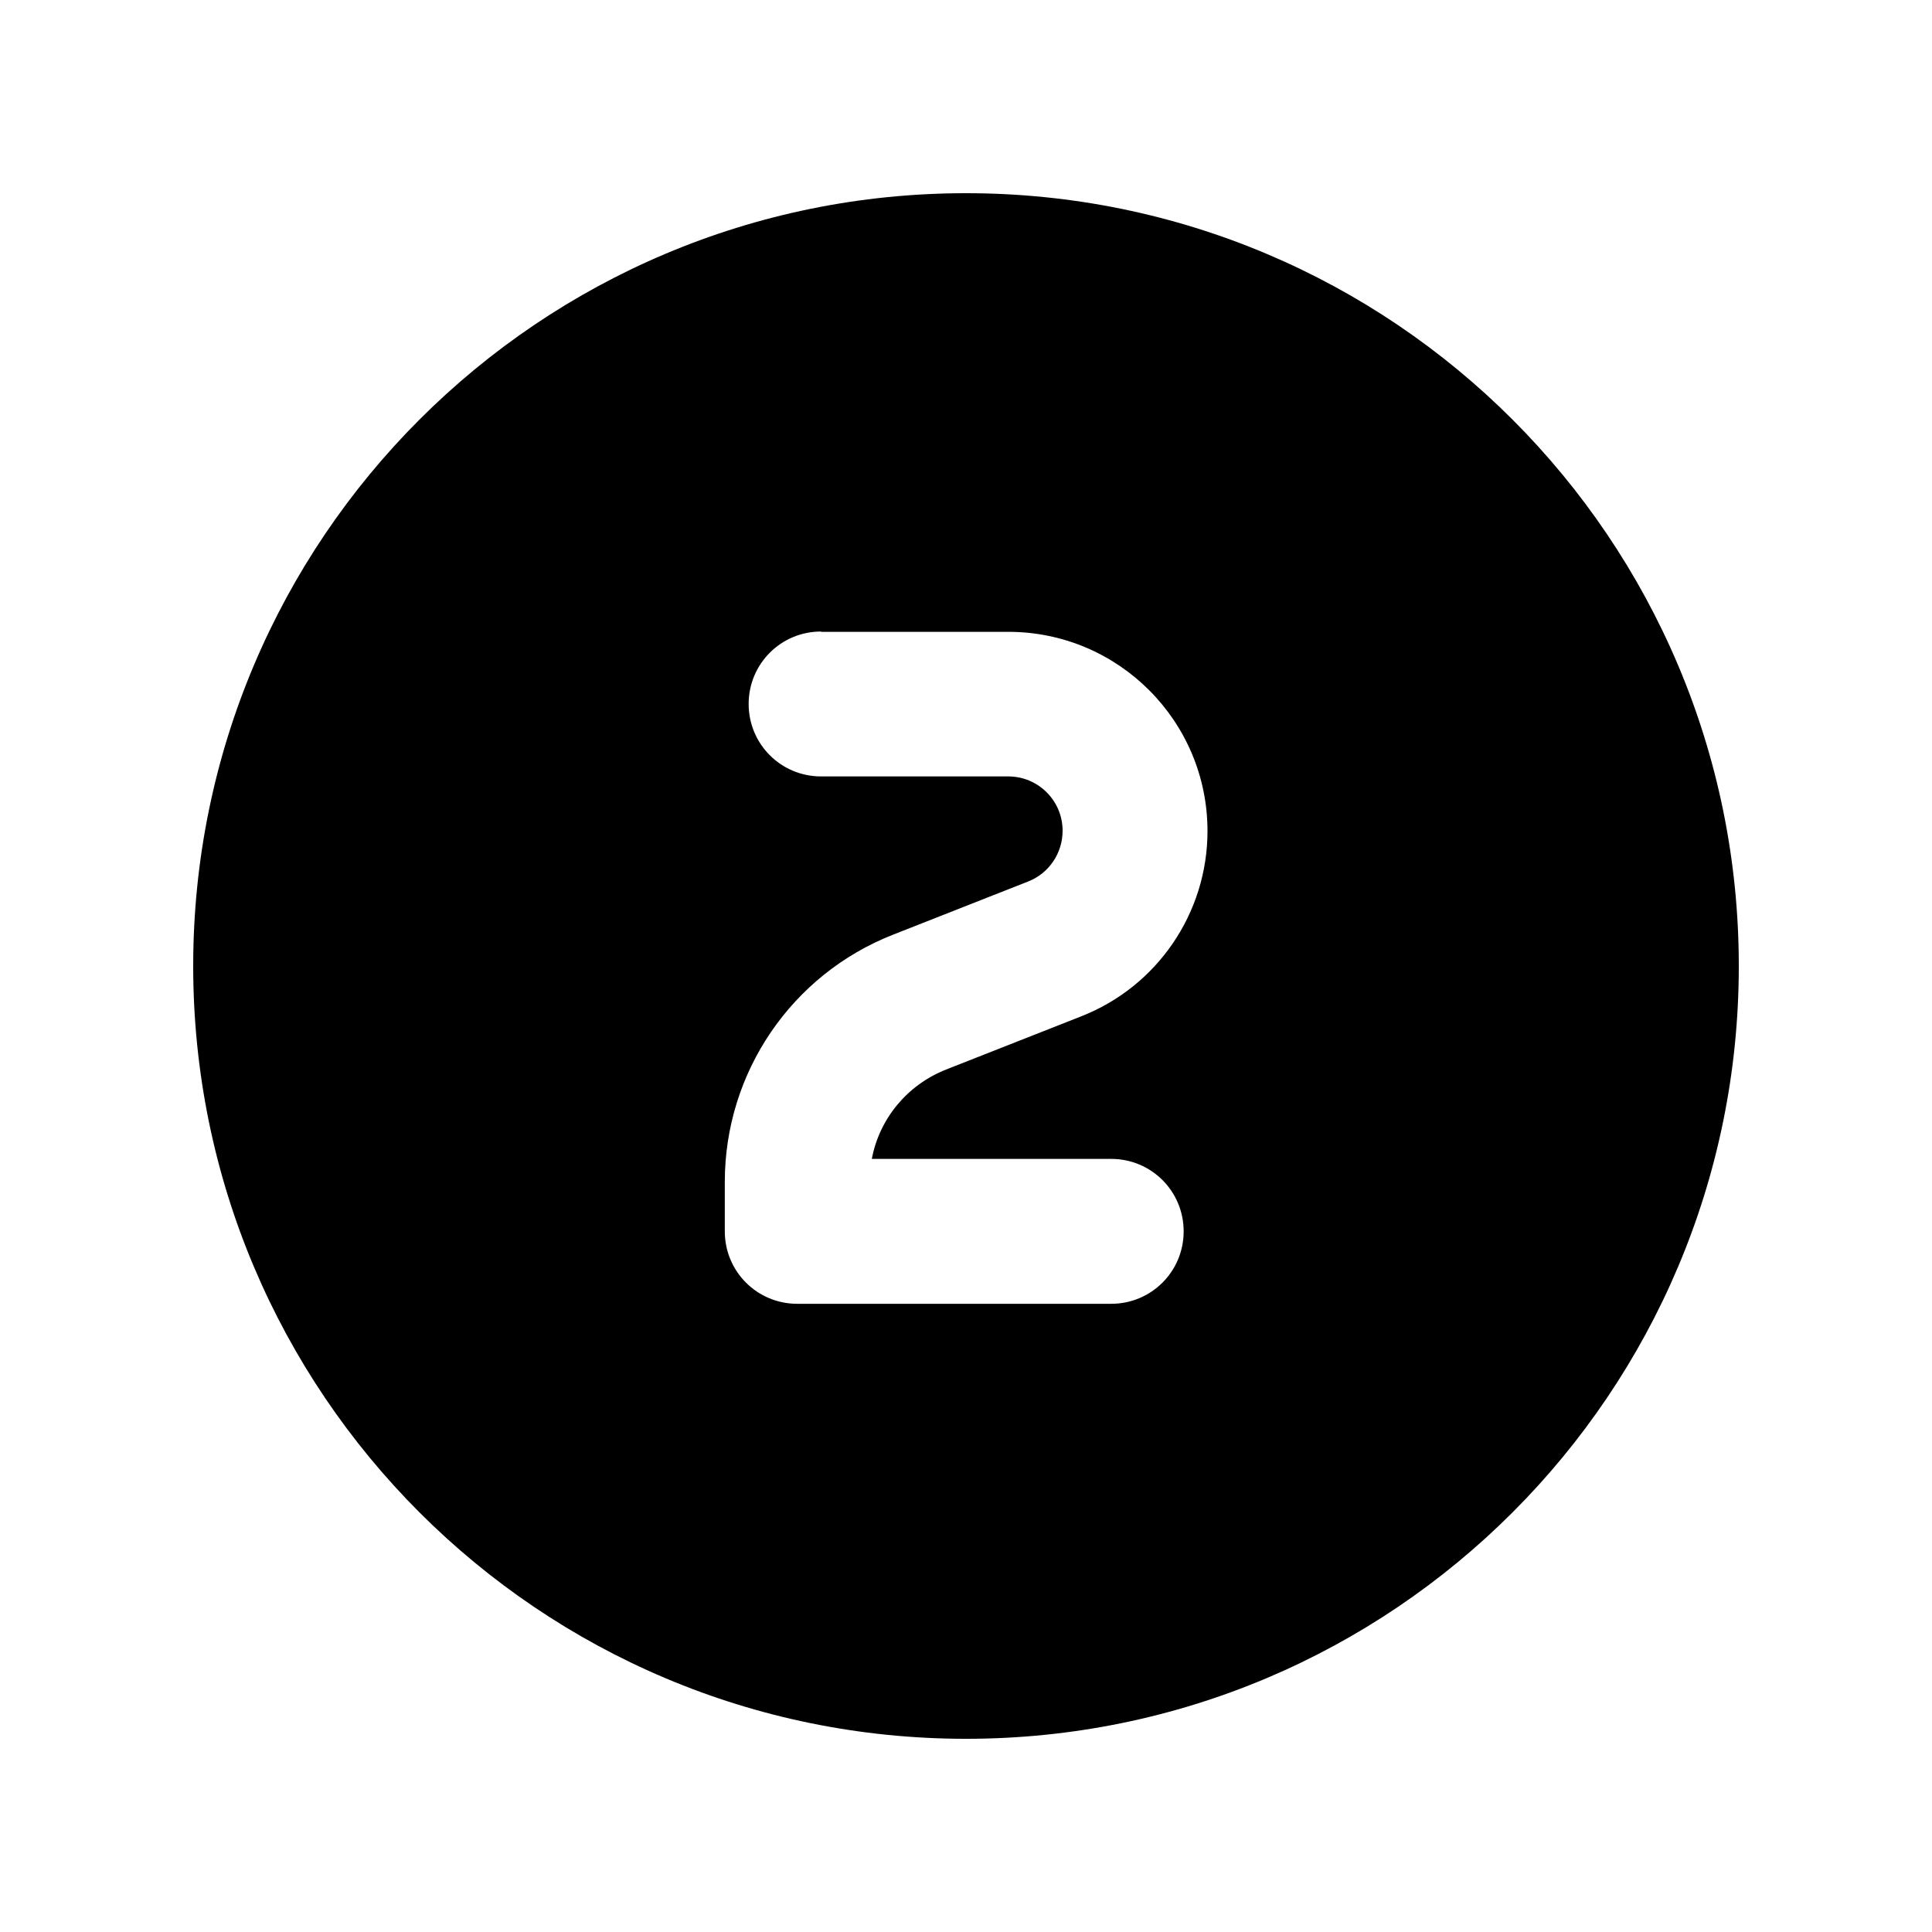 <svg xmlns="http://www.w3.org/2000/svg" viewBox="0 0 640 640"><!--!Font Awesome Pro 7.0.0 by @fontawesome - https://fontawesome.com License - https://fontawesome.com/license (Commercial License) Copyright 2025 Fonticons, Inc.--><path d="M320 576C461.4 576 576 461.4 576 320C576 178.6 461.4 64 320 64C178.6 64 64 178.6 64 320C64 461.4 178.6 576 320 576zM272 209.3L334 209.3C370.5 209.3 400 238.9 400 275.3C400 302.4 383.4 326.8 358.1 336.7L313.4 354.3C300.5 359.4 291.3 370.6 288.8 383.9L368.1 383.9C381.4 383.9 392.1 394.6 392.1 407.9C392.1 421.2 381.4 431.9 368.1 431.9L264.1 431.9C250.8 431.9 240.1 421.2 240.1 407.9L240.1 391.5C240.1 355.3 262.2 322.8 295.9 309.6L340.6 292C347.5 289.3 352 282.6 352 275.2C352 265.2 343.9 257.2 334 257.2L272 257.2C258.7 257.2 248 246.5 248 233.2C248 219.9 258.7 209.2 272 209.2z"/></svg>
